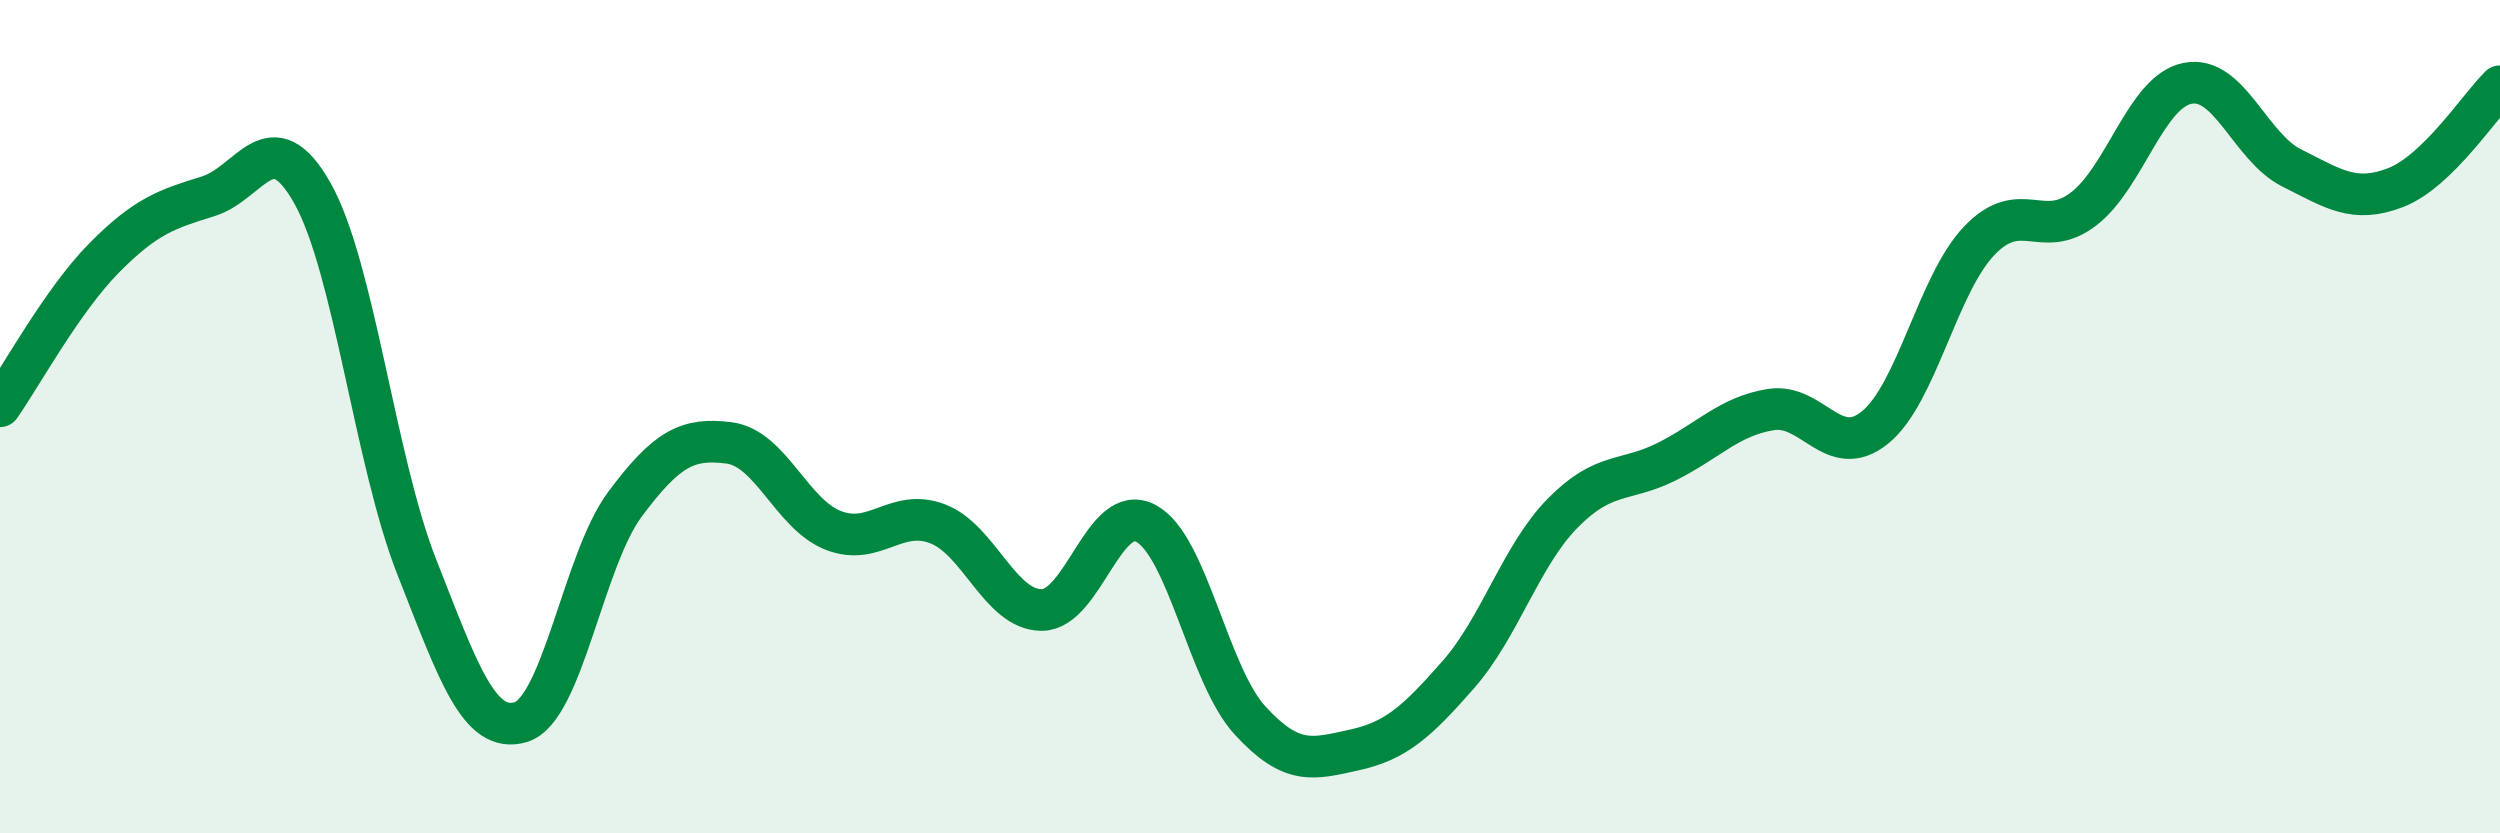 
    <svg width="60" height="20" viewBox="0 0 60 20" xmlns="http://www.w3.org/2000/svg">
      <path
        d="M 0,9.75 C 0.5,9.04 1.5,7.2 2.5,6.19 C 3.5,5.18 4,5.02 5,4.71 C 6,4.4 6.5,2.86 7.5,4.64 C 8.5,6.42 9,11.06 10,13.6 C 11,16.14 11.5,17.63 12.5,17.33 C 13.5,17.03 14,13.44 15,12.1 C 16,10.76 16.5,10.5 17.5,10.63 C 18.5,10.76 19,12.34 20,12.73 C 21,13.12 21.5,12.19 22.5,12.57 C 23.5,12.95 24,14.64 25,14.64 C 26,14.64 26.5,12.03 27.5,12.56 C 28.5,13.09 29,16.2 30,17.29 C 31,18.38 31.5,18.22 32.5,18 C 33.5,17.78 34,17.33 35,16.19 C 36,15.05 36.5,13.34 37.5,12.32 C 38.5,11.3 39,11.58 40,11.08 C 41,10.58 41.5,9.99 42.5,9.83 C 43.5,9.67 44,11.07 45,10.26 C 46,9.45 46.5,6.83 47.5,5.78 C 48.5,4.73 49,5.78 50,5.02 C 51,4.26 51.5,2.2 52.5,2 C 53.5,1.8 54,3.53 55,4.03 C 56,4.53 56.5,4.89 57.5,4.5 C 58.5,4.11 59.5,2.56 60,2.07L60 20L0 20Z"
        fill="#008740"
        opacity="0.1"
        stroke-linecap="round"
        stroke-linejoin="round"
      />
      <path
        d="M 0,9.75 C 0.5,9.04 1.5,7.2 2.5,6.19 C 3.5,5.18 4,5.02 5,4.71 C 6,4.4 6.5,2.86 7.5,4.64 C 8.5,6.42 9,11.06 10,13.6 C 11,16.14 11.5,17.63 12.5,17.33 C 13.5,17.03 14,13.44 15,12.1 C 16,10.76 16.5,10.5 17.5,10.63 C 18.5,10.76 19,12.34 20,12.73 C 21,13.12 21.5,12.19 22.5,12.57 C 23.5,12.95 24,14.64 25,14.64 C 26,14.64 26.5,12.03 27.5,12.56 C 28.5,13.09 29,16.2 30,17.29 C 31,18.38 31.5,18.22 32.5,18 C 33.5,17.78 34,17.33 35,16.19 C 36,15.05 36.5,13.34 37.5,12.32 C 38.5,11.3 39,11.58 40,11.08 C 41,10.58 41.5,9.99 42.5,9.83 C 43.5,9.67 44,11.07 45,10.26 C 46,9.45 46.5,6.83 47.5,5.78 C 48.5,4.73 49,5.78 50,5.02 C 51,4.26 51.5,2.2 52.5,2 C 53.5,1.8 54,3.53 55,4.03 C 56,4.53 56.5,4.89 57.5,4.5 C 58.5,4.11 59.5,2.56 60,2.07"
        stroke="#008740"
        stroke-width="1"
        fill="none"
        stroke-linecap="round"
        stroke-linejoin="round"
      />
    </svg>
  